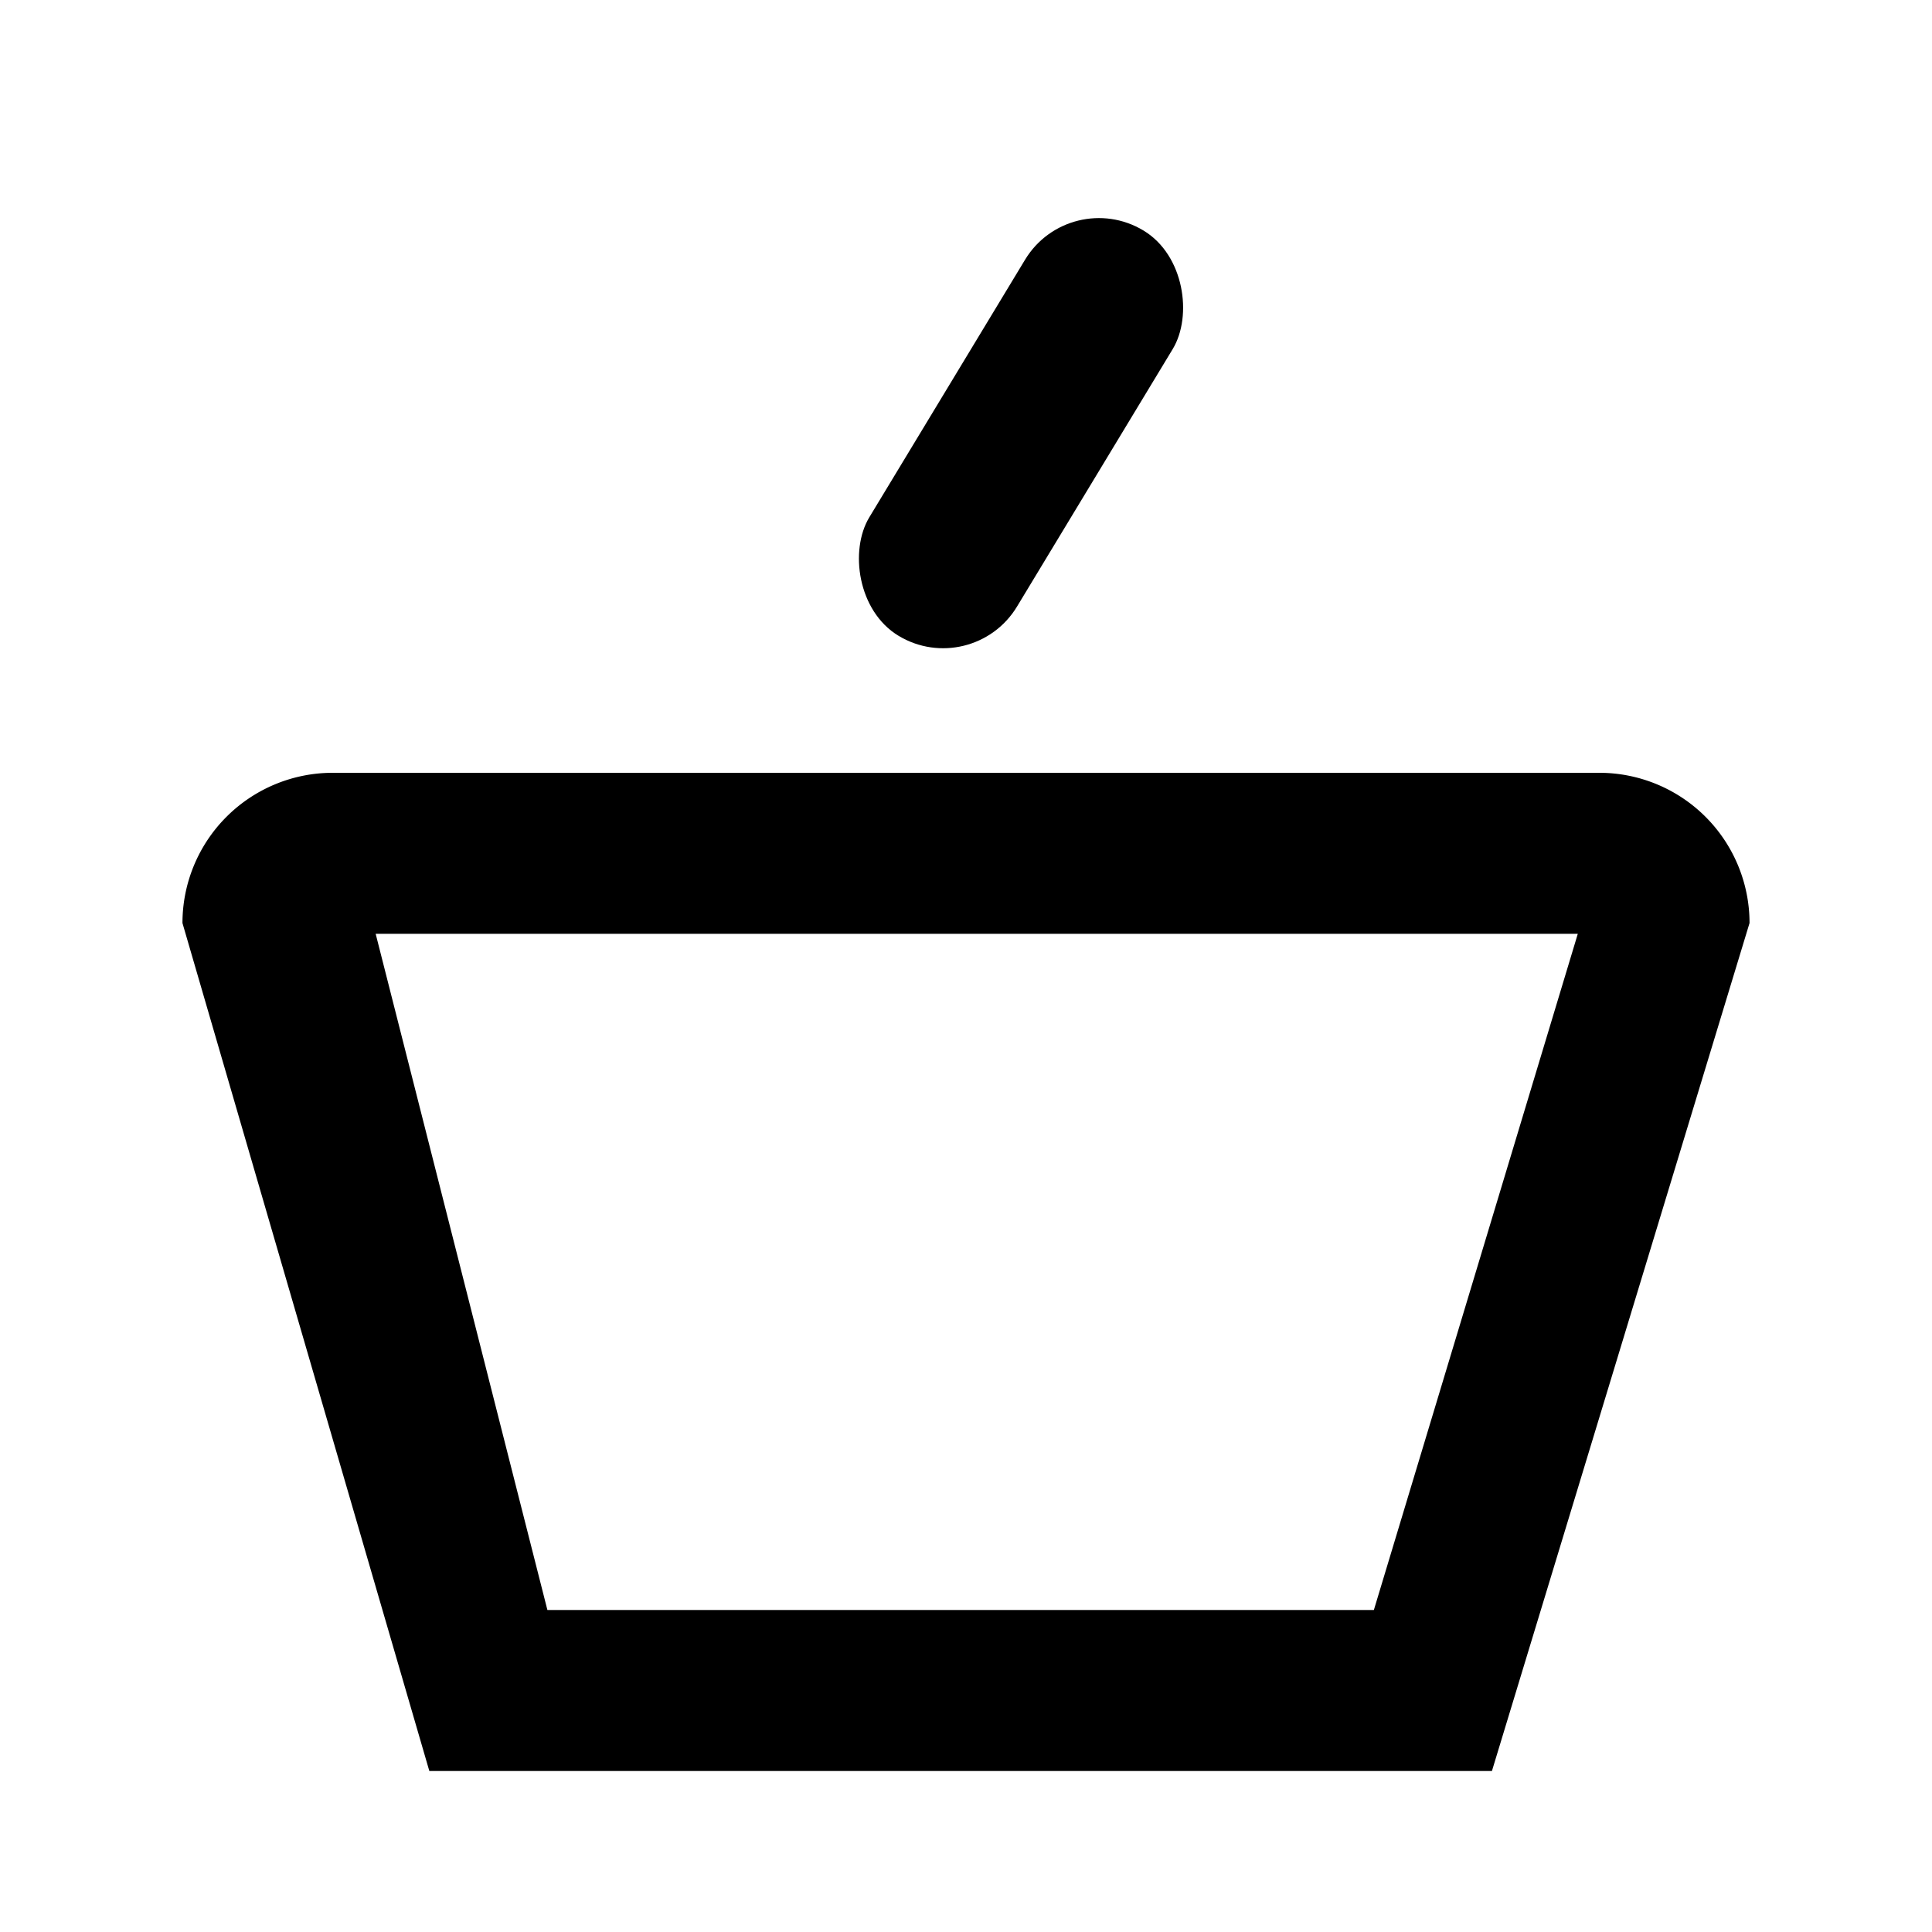 <svg id="Layer_1" data-name="Layer 1" xmlns="http://www.w3.org/2000/svg" viewBox="0 0 18 18"><path class="icon-blue-fill" d="M14.9,7.2H3.1A1.4,1.4,0,0,0,1.7,8.6L4,16.5h9.9l2.4-7.9A1.4,1.4,0,0,0,14.9,7.2ZM12.8,15H5.1L3.5,8.7H14.7Z"/><rect class="icon-blue-fill" x="8.7" y="1.8" width="1.6" height="4.39" rx="0.8" transform="matrix(0.86, 0.52, -0.52, 0.86, 3.42, -4.34)"/></svg>